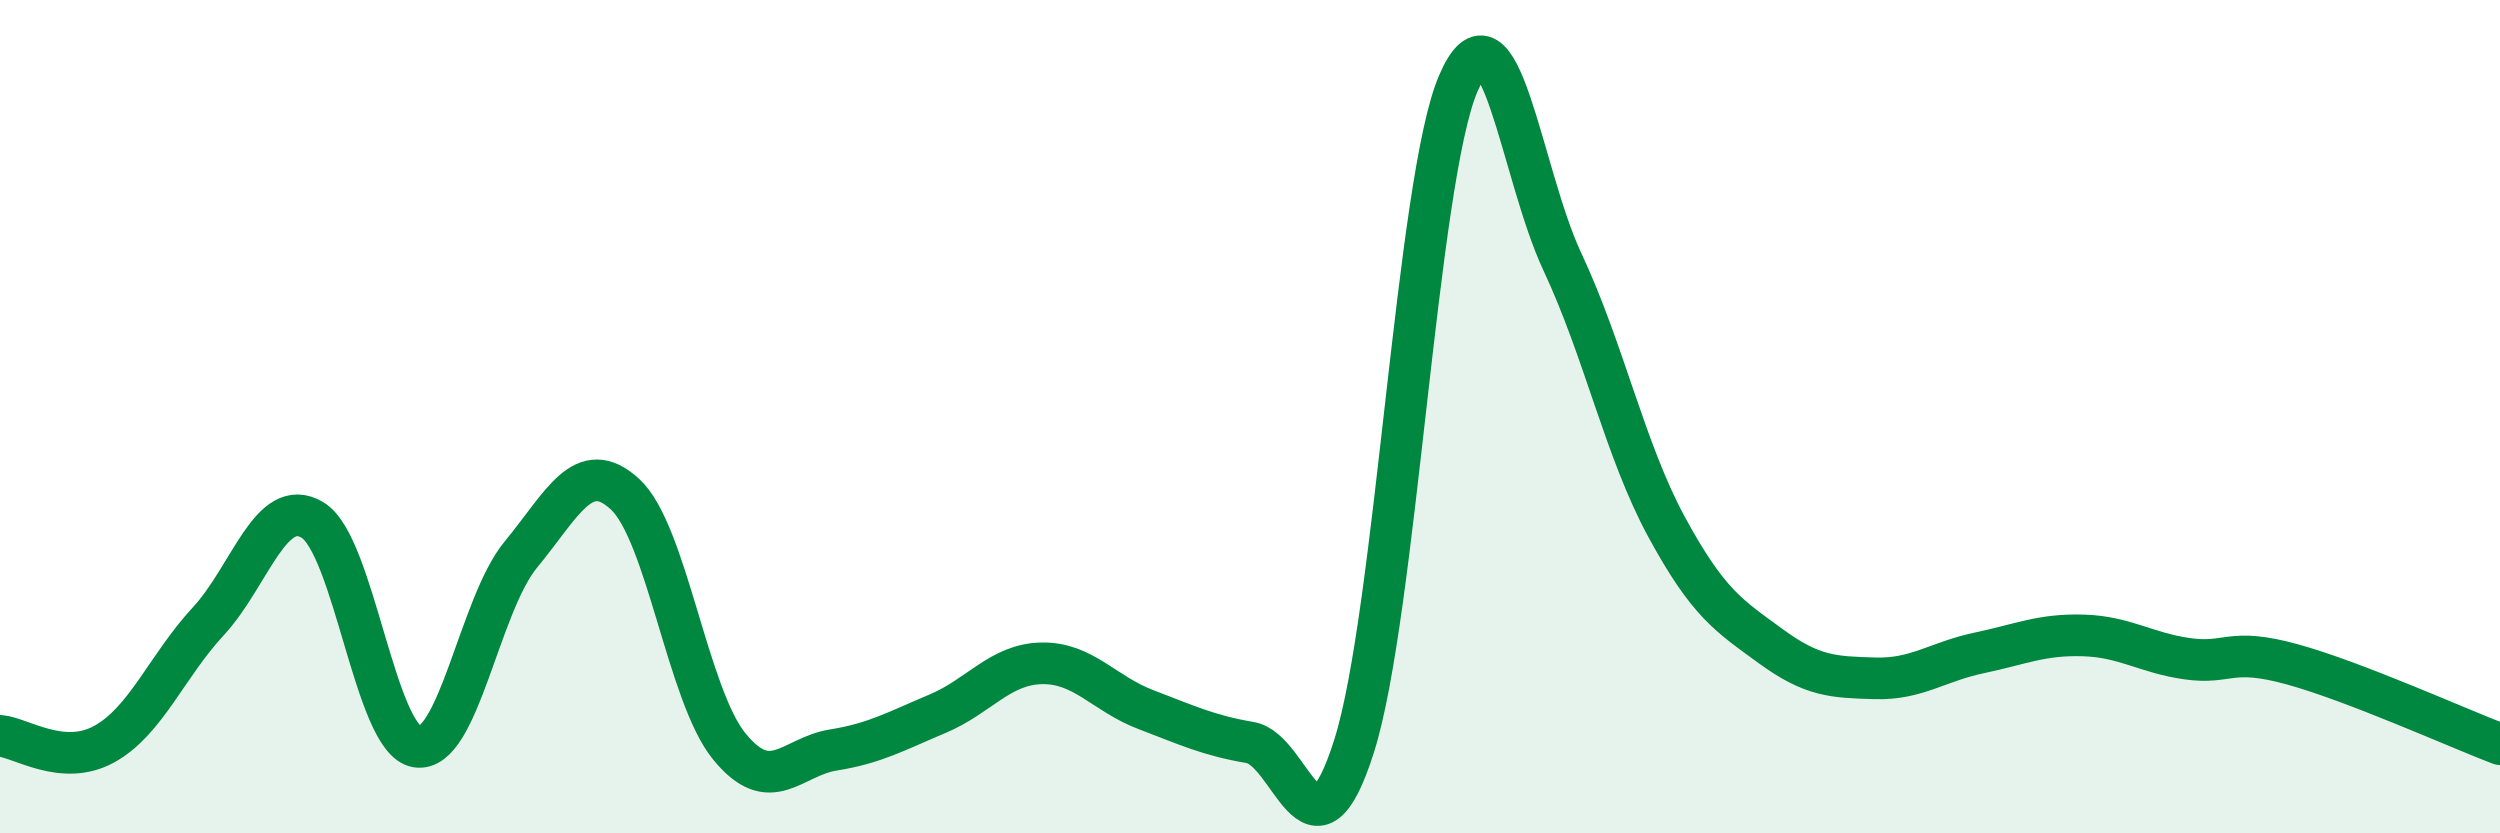 
    <svg width="60" height="20" viewBox="0 0 60 20" xmlns="http://www.w3.org/2000/svg">
      <path
        d="M 0,17.66 C 0.5,17.7 1.5,18.41 2.5,17.86 C 3.5,17.31 4,15.99 5,14.91 C 6,13.83 6.5,11.88 7.5,12.48 C 8.5,13.08 9,17.75 10,17.92 C 11,18.09 11.5,14.52 12.5,13.31 C 13.5,12.1 14,10.94 15,11.86 C 16,12.78 16.5,16.68 17.5,17.91 C 18.5,19.14 19,18.16 20,18 C 21,17.84 21.5,17.55 22.5,17.13 C 23.5,16.71 24,15.94 25,15.92 C 26,15.9 26.5,16.65 27.5,17.03 C 28.5,17.41 29,17.65 30,17.82 C 31,17.99 31.5,21.06 32.5,17.9 C 33.5,14.74 34,4.32 35,2 C 36,-0.32 36.5,4.16 37.5,6.29 C 38.5,8.42 39,10.81 40,12.65 C 41,14.49 41.5,14.78 42.5,15.51 C 43.5,16.24 44,16.25 45,16.28 C 46,16.31 46.5,15.88 47.5,15.67 C 48.5,15.46 49,15.22 50,15.25 C 51,15.28 51.5,15.67 52.5,15.81 C 53.5,15.95 53.5,15.53 55,15.94 C 56.5,16.35 59,17.48 60,17.86L60 20L0 20Z"
        fill="#008740"
        opacity="0.1"
        stroke-linecap="round"
        stroke-linejoin="round"
      />
      <path
        d="M 0,17.66 C 0.5,17.7 1.5,18.41 2.5,17.86 C 3.5,17.31 4,15.99 5,14.91 C 6,13.83 6.5,11.88 7.5,12.48 C 8.5,13.08 9,17.75 10,17.92 C 11,18.09 11.5,14.52 12.5,13.31 C 13.5,12.1 14,10.94 15,11.86 C 16,12.78 16.5,16.68 17.5,17.91 C 18.5,19.14 19,18.16 20,18 C 21,17.84 21.5,17.55 22.5,17.13 C 23.5,16.71 24,15.94 25,15.92 C 26,15.9 26.5,16.65 27.5,17.03 C 28.5,17.41 29,17.65 30,17.82 C 31,17.99 31.5,21.06 32.5,17.9 C 33.5,14.74 34,4.32 35,2 C 36,-0.32 36.5,4.16 37.5,6.29 C 38.5,8.42 39,10.81 40,12.65 C 41,14.49 41.5,14.78 42.5,15.51 C 43.5,16.24 44,16.25 45,16.28 C 46,16.31 46.5,15.88 47.5,15.67 C 48.5,15.46 49,15.22 50,15.25 C 51,15.28 51.5,15.67 52.5,15.81 C 53.5,15.95 53.5,15.53 55,15.94 C 56.5,16.35 59,17.48 60,17.86"
        stroke="#008740"
        stroke-width="1"
        fill="none"
        stroke-linecap="round"
        stroke-linejoin="round"
      />
    </svg>
  